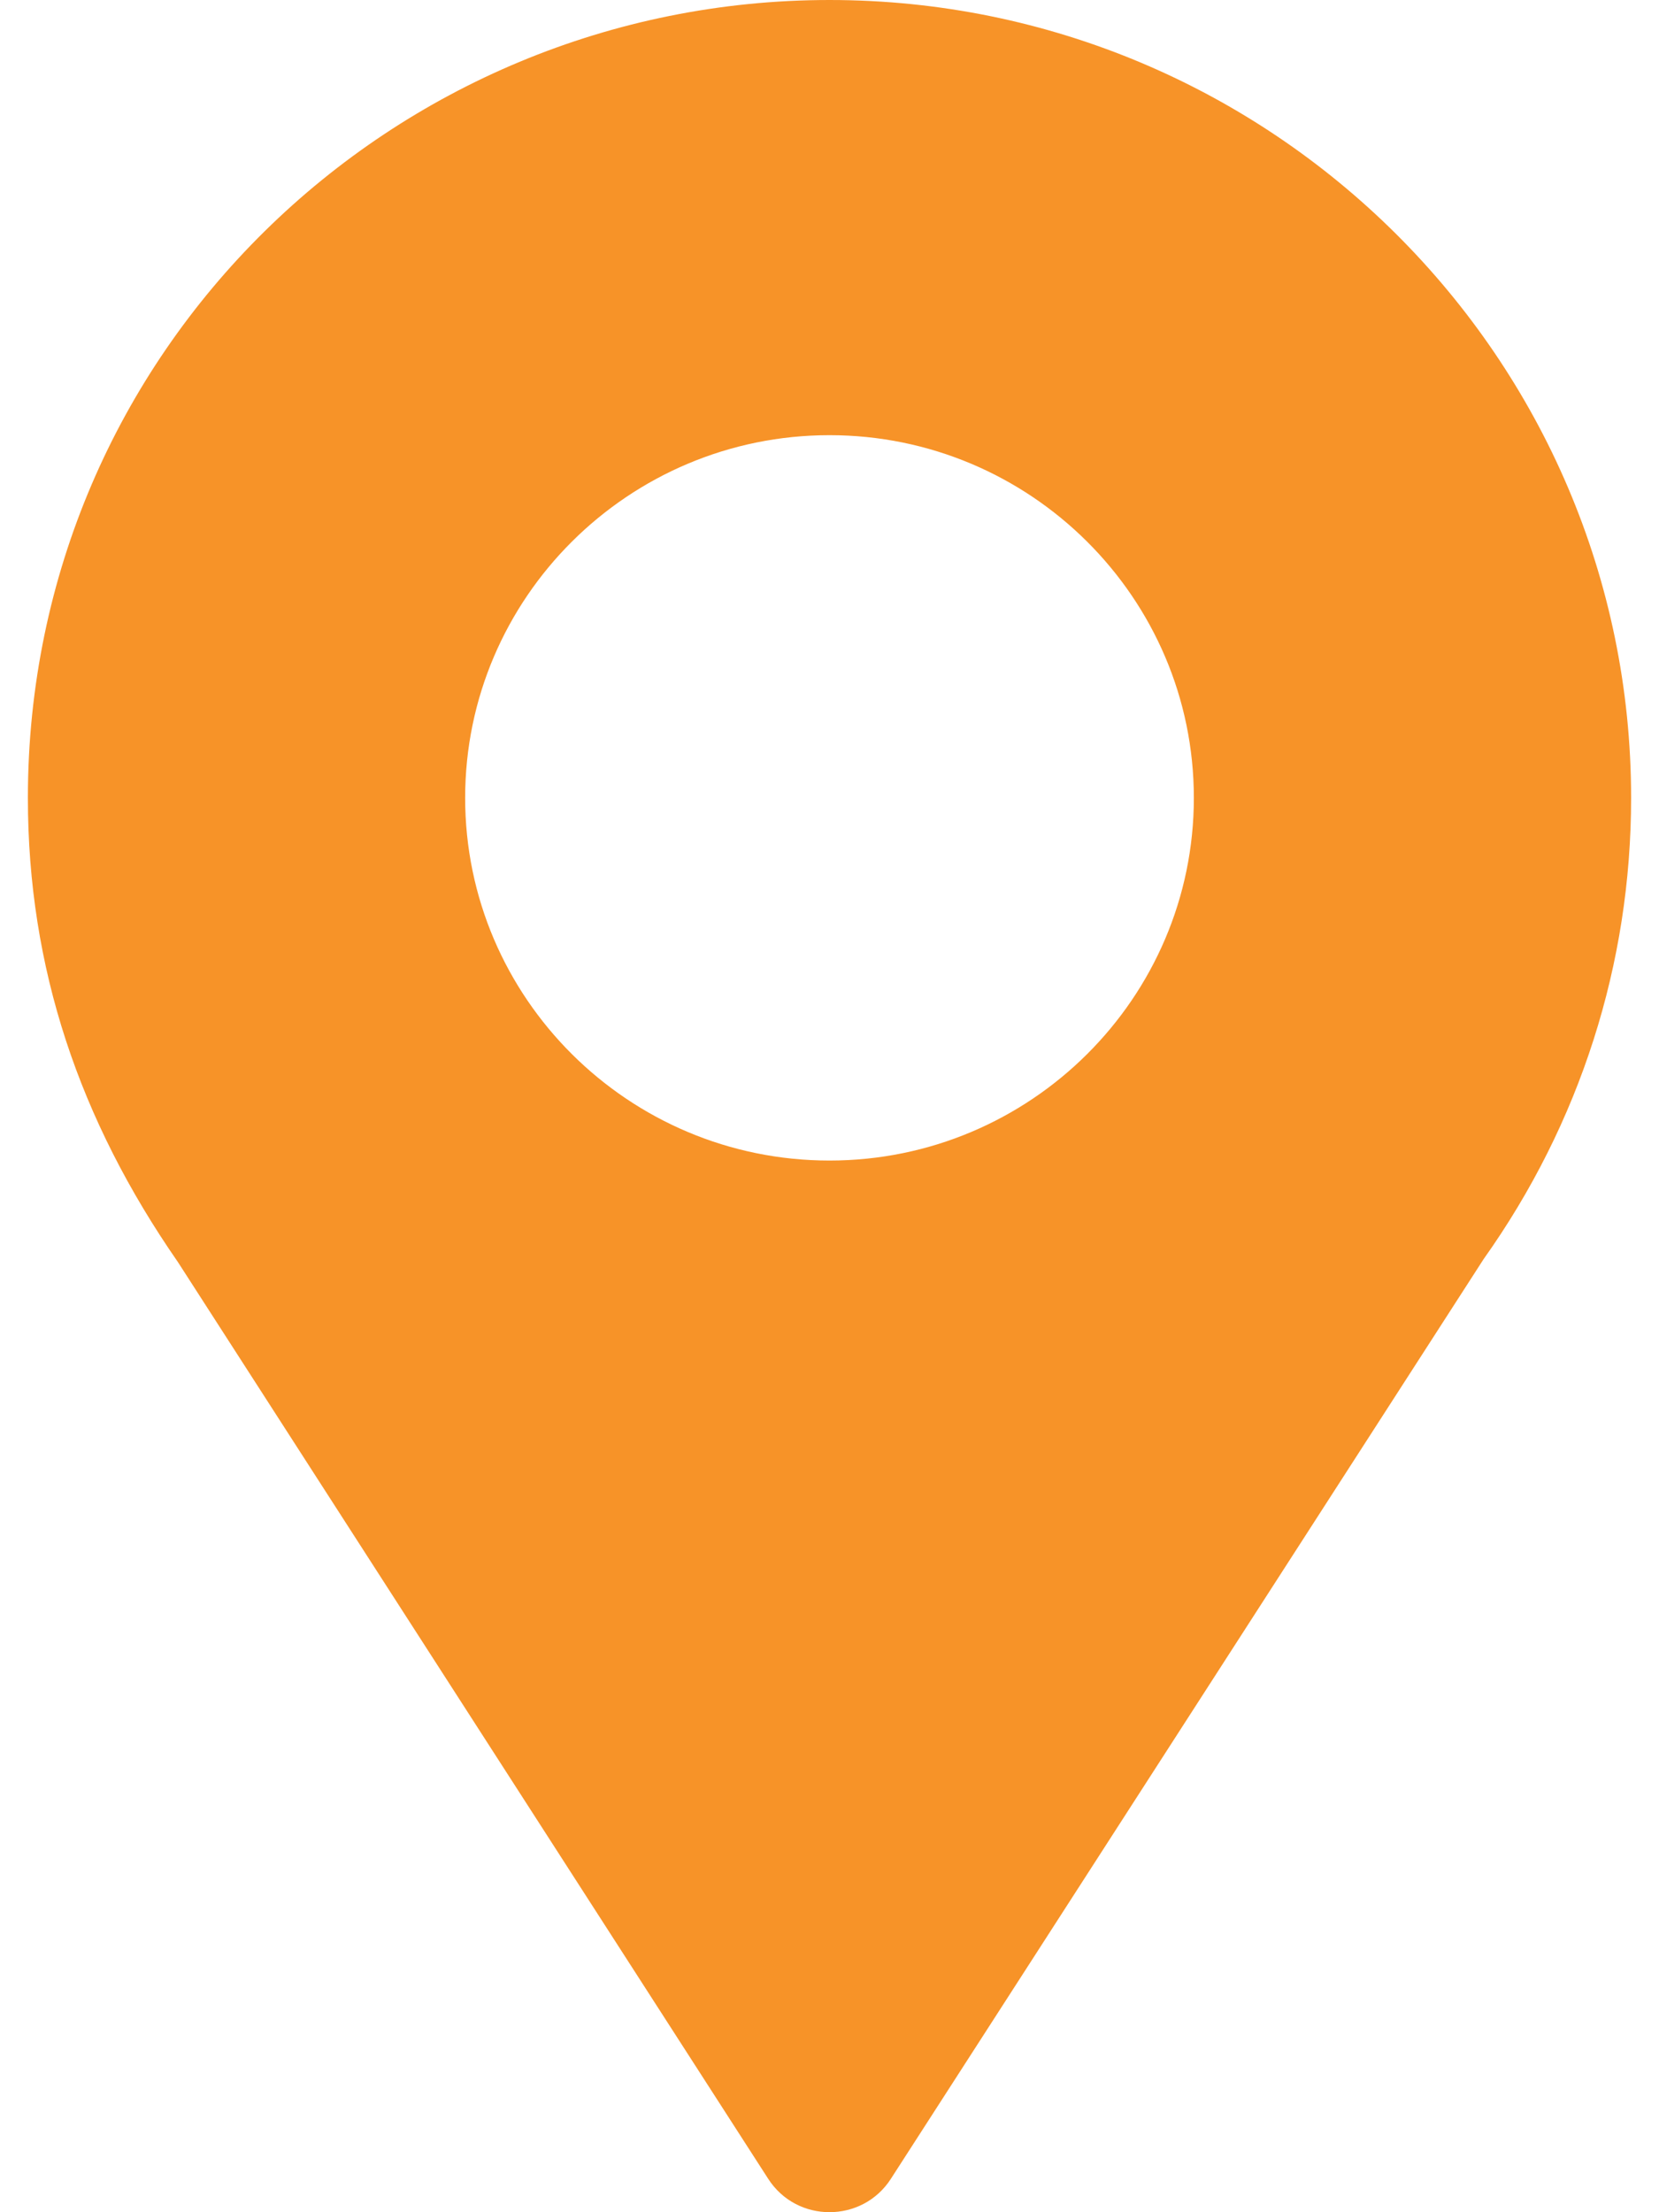<svg xmlns="http://www.w3.org/2000/svg" width="21" height="28" viewBox="0 0 21 28" fill="none"><path d="M10.5 0C4.967 0 0.353 4.435 0.353 10.099C0.353 12.253 1.004 14.174 2.252 15.974L9.724 27.577C10.086 28.141 10.915 28.14 11.277 27.577L18.781 15.935C20.002 14.216 20.647 12.198 20.647 10.099C20.647 4.53 16.095 0 10.5 0ZM10.5 14.689C7.957 14.689 5.888 12.63 5.888 10.099C5.888 7.568 7.957 5.508 10.5 5.508C13.043 5.508 15.112 7.568 15.112 10.099C15.112 12.63 13.043 14.689 10.5 14.689Z" fill="#F79328"></path></svg>
